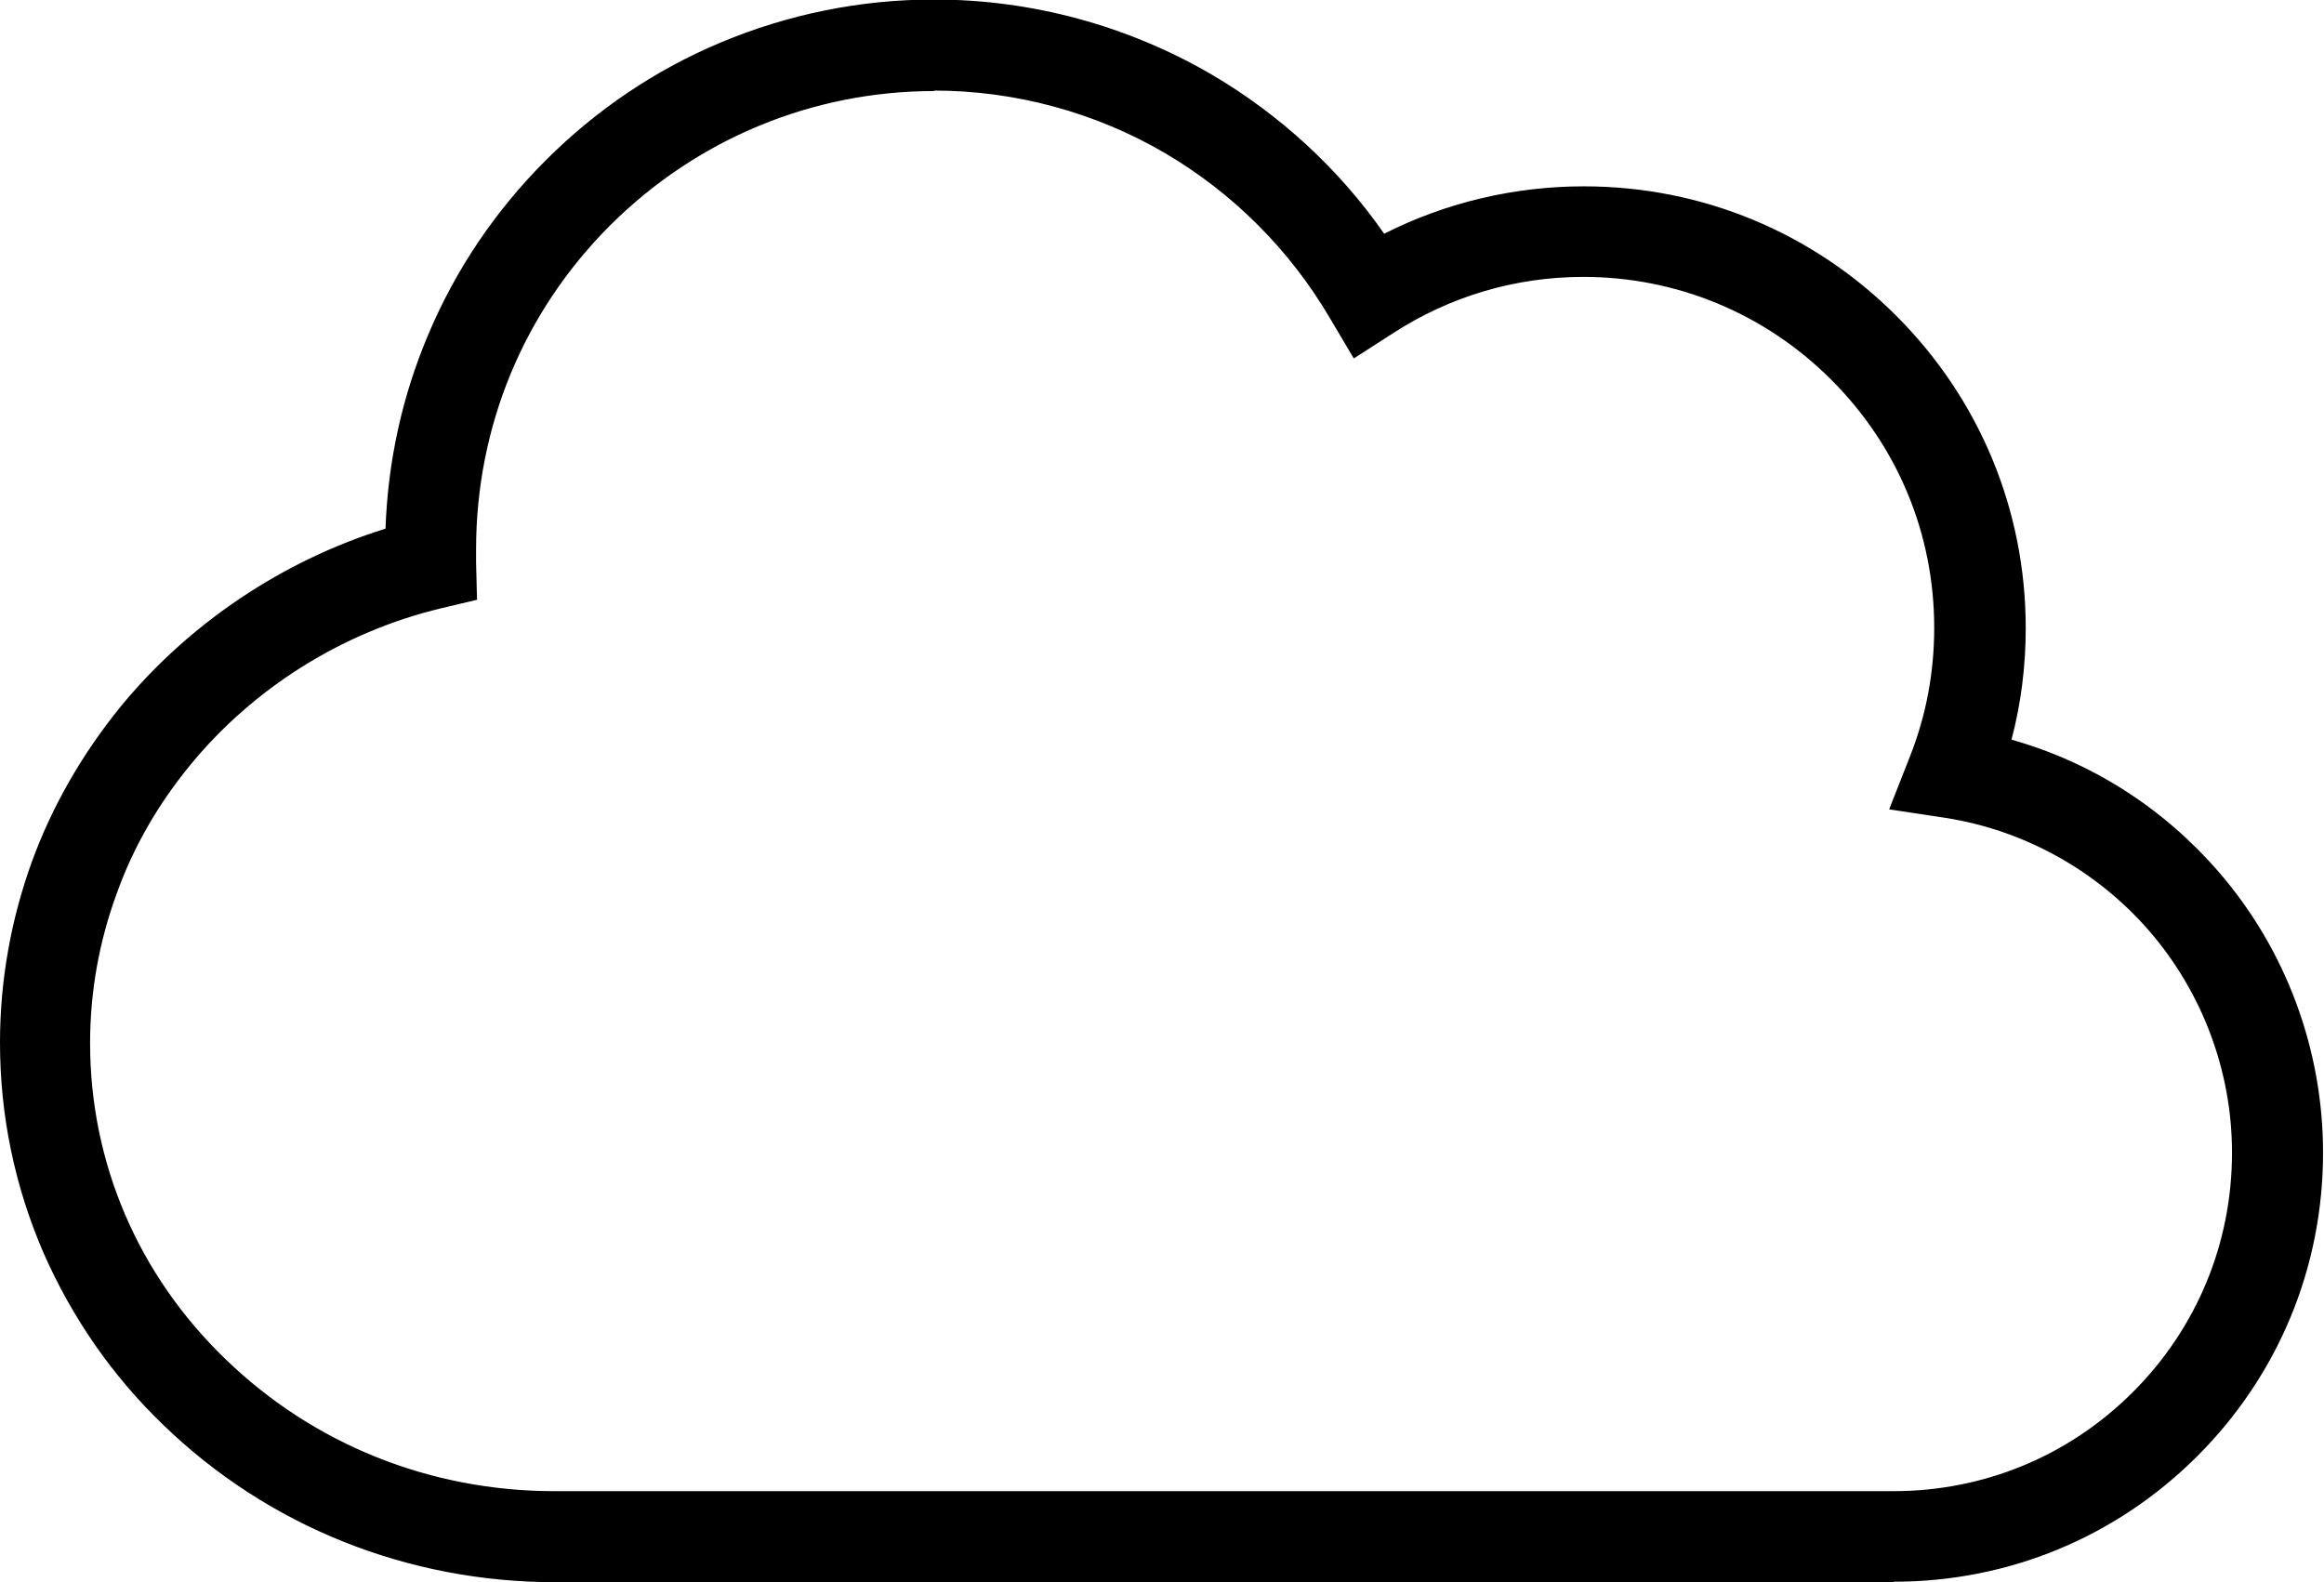 <svg xmlns="http://www.w3.org/2000/svg" id="Layer_1" viewBox="0 0 49.01 33.37"><g id="_4"><g><path d="m39.95,33.03H11.71c-3.03,0-5.88-1.14-8.03-3.22-1.05-1.01-1.87-2.19-2.44-3.51-.59-1.36-.9-2.81-.9-4.3,0-1.26.22-2.51.65-3.69.42-1.14,1.02-2.2,1.8-3.16,1.45-1.78,3.45-3.09,5.67-3.73.02-1.46.32-2.88.88-4.22.57-1.34,1.38-2.54,2.41-3.57,1.03-1.03,2.23-1.84,3.57-2.41,1.39-.59,2.86-.88,4.38-.88,2,0,3.96.53,5.68,1.54,1.49.87,2.76,2.07,3.71,3.51,1.32-.73,2.8-1.11,4.32-1.11,2.4,0,4.65.93,6.35,2.63,1.7,1.7,2.63,3.95,2.63,6.35,0,.89-.13,1.76-.38,2.6,1.75.43,3.34,1.39,4.53,2.77,1.37,1.58,2.12,3.6,2.12,5.7,0,2.33-.91,4.51-2.55,6.16-1.65,1.65-3.83,2.55-6.16,2.55ZM19.71,1.57c-2.68,0-5.19,1.04-7.08,2.93-1.89,1.89-2.93,4.41-2.93,7.08,0,.09,0,.19,0,.29v.5s-.47.12-.47.12c-2.15.52-4.1,1.74-5.49,3.44-.69.85-1.23,1.79-1.6,2.8-.38,1.05-.58,2.14-.58,3.26,0,2.61,1.05,5.07,2.96,6.92,1.92,1.85,4.46,2.88,7.17,2.88h28.24c2,0,3.88-.78,5.29-2.19s2.19-3.29,2.19-5.29c0-1.8-.65-3.53-1.82-4.89-1.16-1.34-2.76-2.23-4.51-2.5l-.76-.12.28-.72c.36-.9.54-1.86.54-2.84,0-2.07-.81-4.01-2.27-5.48-1.46-1.46-3.41-2.27-5.48-2.27-1.49,0-2.94.43-4.19,1.23l-.54.35-.32-.55c-.87-1.48-2.11-2.72-3.59-3.59-1.53-.89-3.27-1.37-5.05-1.37Z"></path><path d="m39.95,33.37H11.71c-3.12,0-6.06-1.18-8.27-3.32-1.08-1.04-1.92-2.26-2.52-3.62-.61-1.41-.92-2.9-.92-4.44,0-1.31.23-2.59.67-3.81.43-1.18,1.06-2.27,1.86-3.26,1.43-1.75,3.41-3.09,5.6-3.77.05-1.42.35-2.79.9-4.09.58-1.38,1.42-2.62,2.48-3.68,1.06-1.06,2.3-1.9,3.68-2.48,1.43-.6,2.95-.91,4.51-.91,2.06,0,4.08.55,5.85,1.58,1.43.84,2.69,1.99,3.64,3.36,1.3-.66,2.75-1,4.21-1,2.49,0,4.83.97,6.59,2.73,1.76,1.76,2.73,4.1,2.73,6.59,0,.8-.1,1.59-.3,2.35,1.7.48,3.2,1.44,4.37,2.79,1.42,1.64,2.2,3.75,2.2,5.92,0,2.42-.94,4.69-2.65,6.4-1.71,1.71-3.98,2.65-6.4,2.65ZM19.71.69c-1.47,0-2.9.29-4.24.86-1.3.55-2.46,1.33-3.46,2.34-1,1-1.79,2.17-2.34,3.46-.55,1.3-.84,2.67-.86,4.09v.26s-.25.07-.25.07c-2.15.62-4.11,1.91-5.5,3.62-.75.92-1.34,1.95-1.74,3.06-.42,1.14-.63,2.34-.63,3.57,0,1.44.29,2.84.87,4.16.56,1.27,1.35,2.41,2.36,3.4,2.08,2.02,4.85,3.13,7.79,3.13h28.24c2.23,0,4.34-.87,5.92-2.45s2.45-3.68,2.45-5.92c0-2.01-.72-3.95-2.04-5.47-1.15-1.33-2.65-2.25-4.35-2.66l-.35-.09.11-.35c.24-.81.37-1.65.37-2.5,0-2.3-.9-4.47-2.53-6.1-1.63-1.63-3.8-2.53-6.1-2.53-1.45,0-2.89.37-4.16,1.06l-.28.15-.18-.27c-.92-1.39-2.16-2.56-3.59-3.4-1.66-.97-3.56-1.49-5.5-1.49Zm20.24,31.45H11.71c-2.8,0-5.43-1.06-7.41-2.97-1.98-1.92-3.07-4.46-3.07-7.17,0-1.16.2-2.3.6-3.38.38-1.05.94-2.02,1.66-2.9,1.43-1.75,3.45-3.02,5.67-3.56l.21-.05v-.22c0-.1-.01-.21-.01-.3,0-2.77,1.08-5.37,3.03-7.33,1.96-1.96,4.56-3.03,7.33-3.03,1.84,0,3.65.49,5.23,1.41,1.53.9,2.82,2.18,3.72,3.72l.14.24.24-.15c1.3-.84,2.82-1.29,4.38-1.29,2.16,0,4.19.84,5.72,2.37,1.53,1.53,2.37,3.56,2.37,5.72,0,1.02-.19,2.02-.56,2.96l-.12.31.33.05c1.83.28,3.5,1.21,4.72,2.62,1.23,1.42,1.9,3.24,1.9,5.12,0,2.09-.81,4.06-2.29,5.53-1.48,1.48-3.44,2.29-5.53,2.29ZM19.71,1.92c-2.58,0-5.01,1.01-6.84,2.83-1.83,1.83-2.83,4.25-2.83,6.84,0,.09,0,.19,0,.28l.02.78-.76.18c-2.08.5-3.96,1.68-5.3,3.32-.67.82-1.19,1.72-1.54,2.7-.37,1.01-.56,2.07-.56,3.15,0,2.52,1.01,4.89,2.86,6.67,1.85,1.79,4.31,2.78,6.93,2.78h28.24c1.91,0,3.7-.74,5.05-2.09,1.35-1.35,2.09-3.14,2.09-5.05,0-1.71-.62-3.37-1.74-4.67-1.11-1.28-2.64-2.13-4.3-2.39l-1.19-.18.44-1.12c.34-.86.51-1.77.51-2.71,0-1.98-.77-3.83-2.17-5.23-1.4-1.4-3.26-2.17-5.23-2.17-1.43,0-2.81.41-4,1.18l-.84.54-.51-.86c-.84-1.43-2.04-2.63-3.47-3.47-1.47-.86-3.16-1.32-4.88-1.32Z"></path></g></g></svg>